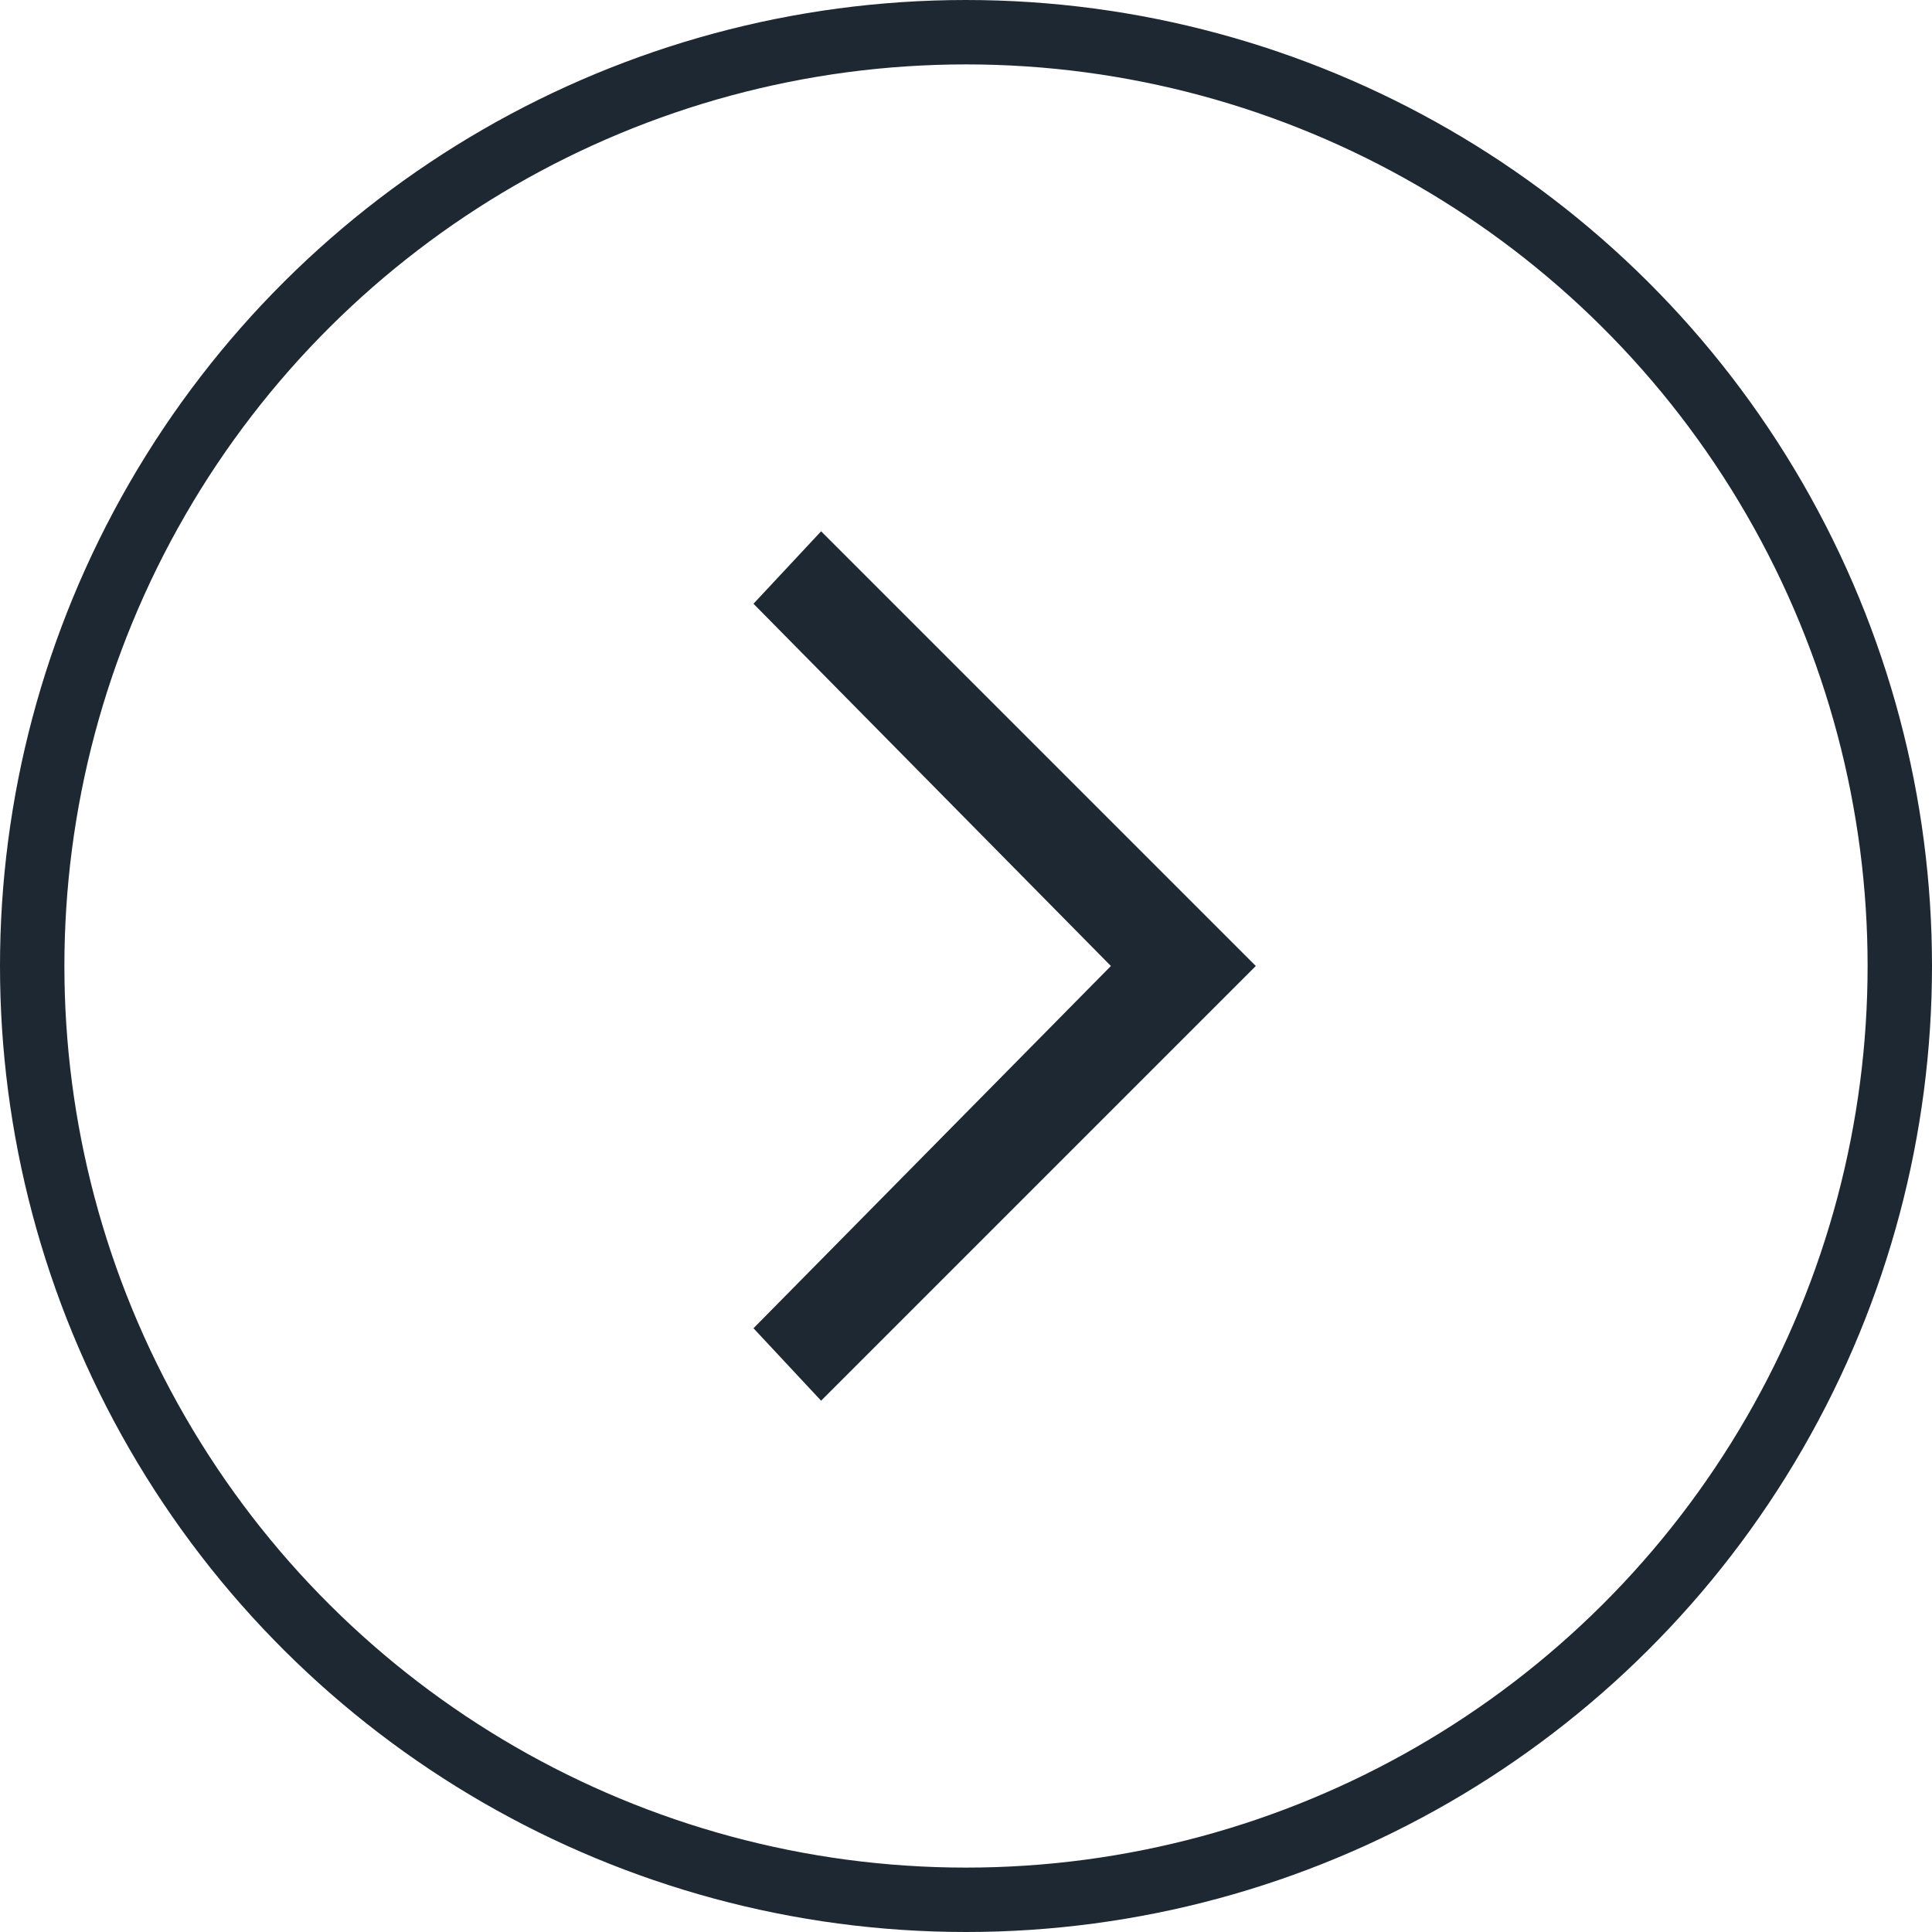 <svg width="30" height="30" viewBox="0 0 30 30" fill="none" xmlns="http://www.w3.org/2000/svg">
<circle cx="15" cy="15" r="14.5" transform="matrix(-4.37114e-08 1 1 4.37114e-08 0 0)" stroke="#1E2833"/>
<path d="M12.75 21.75L11.7 20.625L17.25 15L11.7 9.375L12.75 8.25L19.5 15L12.75 21.75Z" fill="#1E2833"/>
</svg>
